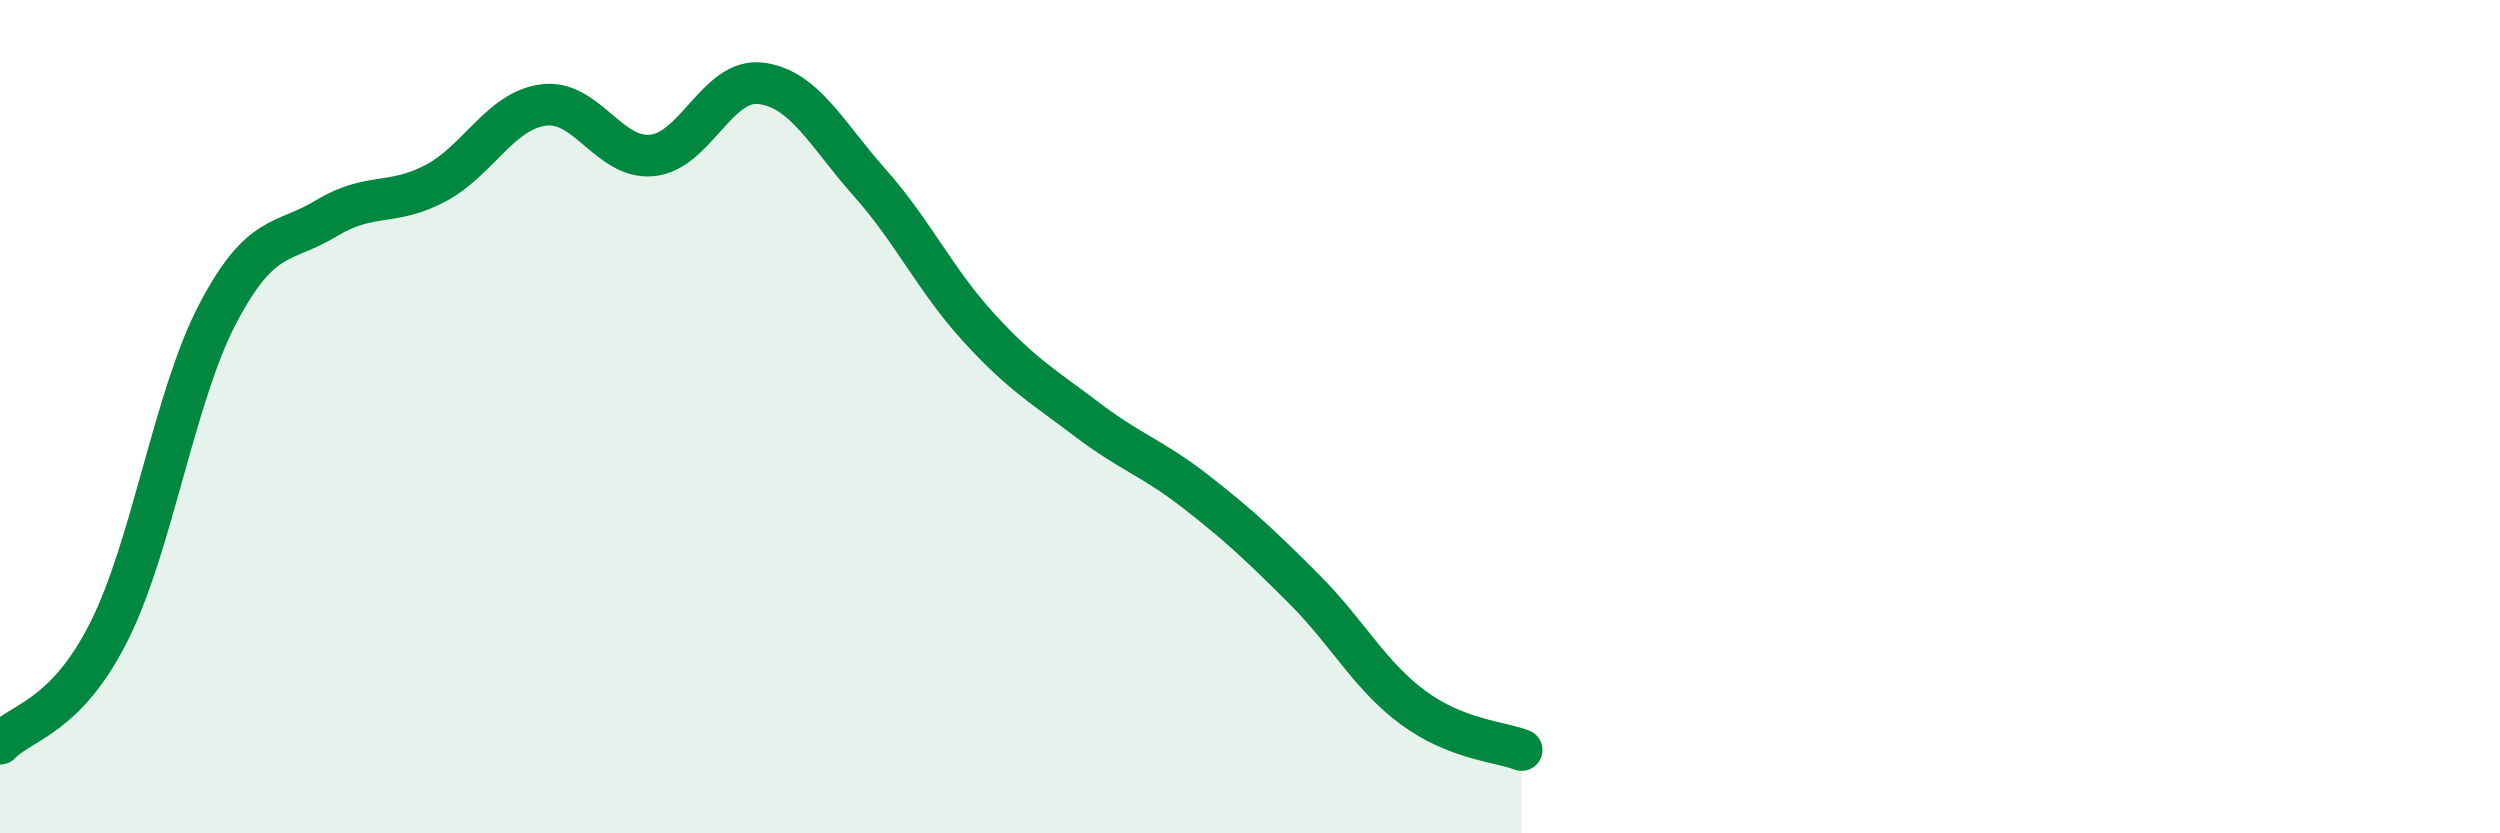 
    <svg width="60" height="20" viewBox="0 0 60 20" xmlns="http://www.w3.org/2000/svg">
      <path
        d="M 0,17.85 C 0.52,17.31 1.57,17.23 2.61,15.17 C 3.65,13.11 4.18,9.53 5.22,7.54 C 6.26,5.55 6.79,5.87 7.83,5.24 C 8.87,4.61 9.39,4.95 10.43,4.41 C 11.47,3.87 12,2.66 13.04,2.52 C 14.08,2.38 14.61,3.83 15.65,3.73 C 16.69,3.63 17.22,1.87 18.26,2 C 19.3,2.13 19.83,3.21 20.87,4.38 C 21.91,5.55 22.44,6.71 23.48,7.85 C 24.52,8.99 25.05,9.28 26.09,10.07 C 27.13,10.86 27.66,10.99 28.7,11.8 C 29.74,12.61 30.26,13.1 31.3,14.14 C 32.34,15.18 32.87,16.21 33.91,16.98 C 34.95,17.75 36,17.8 36.52,18L36.52 20L0 20Z"
        fill="#008740"
        opacity="0.1"
        stroke-linecap="round"
        stroke-linejoin="round"
      />
      <path
        d="M 0,17.85 C 0.52,17.31 1.57,17.23 2.61,15.17 C 3.65,13.11 4.18,9.53 5.22,7.54 C 6.26,5.55 6.79,5.87 7.83,5.24 C 8.87,4.61 9.39,4.95 10.43,4.41 C 11.47,3.87 12,2.66 13.04,2.52 C 14.08,2.38 14.61,3.83 15.65,3.73 C 16.69,3.63 17.22,1.87 18.26,2 C 19.3,2.13 19.83,3.21 20.87,4.38 C 21.91,5.55 22.44,6.71 23.48,7.85 C 24.52,8.99 25.05,9.28 26.09,10.07 C 27.13,10.86 27.66,10.99 28.7,11.8 C 29.74,12.61 30.26,13.1 31.3,14.14 C 32.34,15.18 32.87,16.21 33.91,16.98 C 34.95,17.75 36,17.8 36.52,18"
        stroke="#008740"
        stroke-width="1"
        fill="none"
        stroke-linecap="round"
        stroke-linejoin="round"
      />
    </svg>
  
